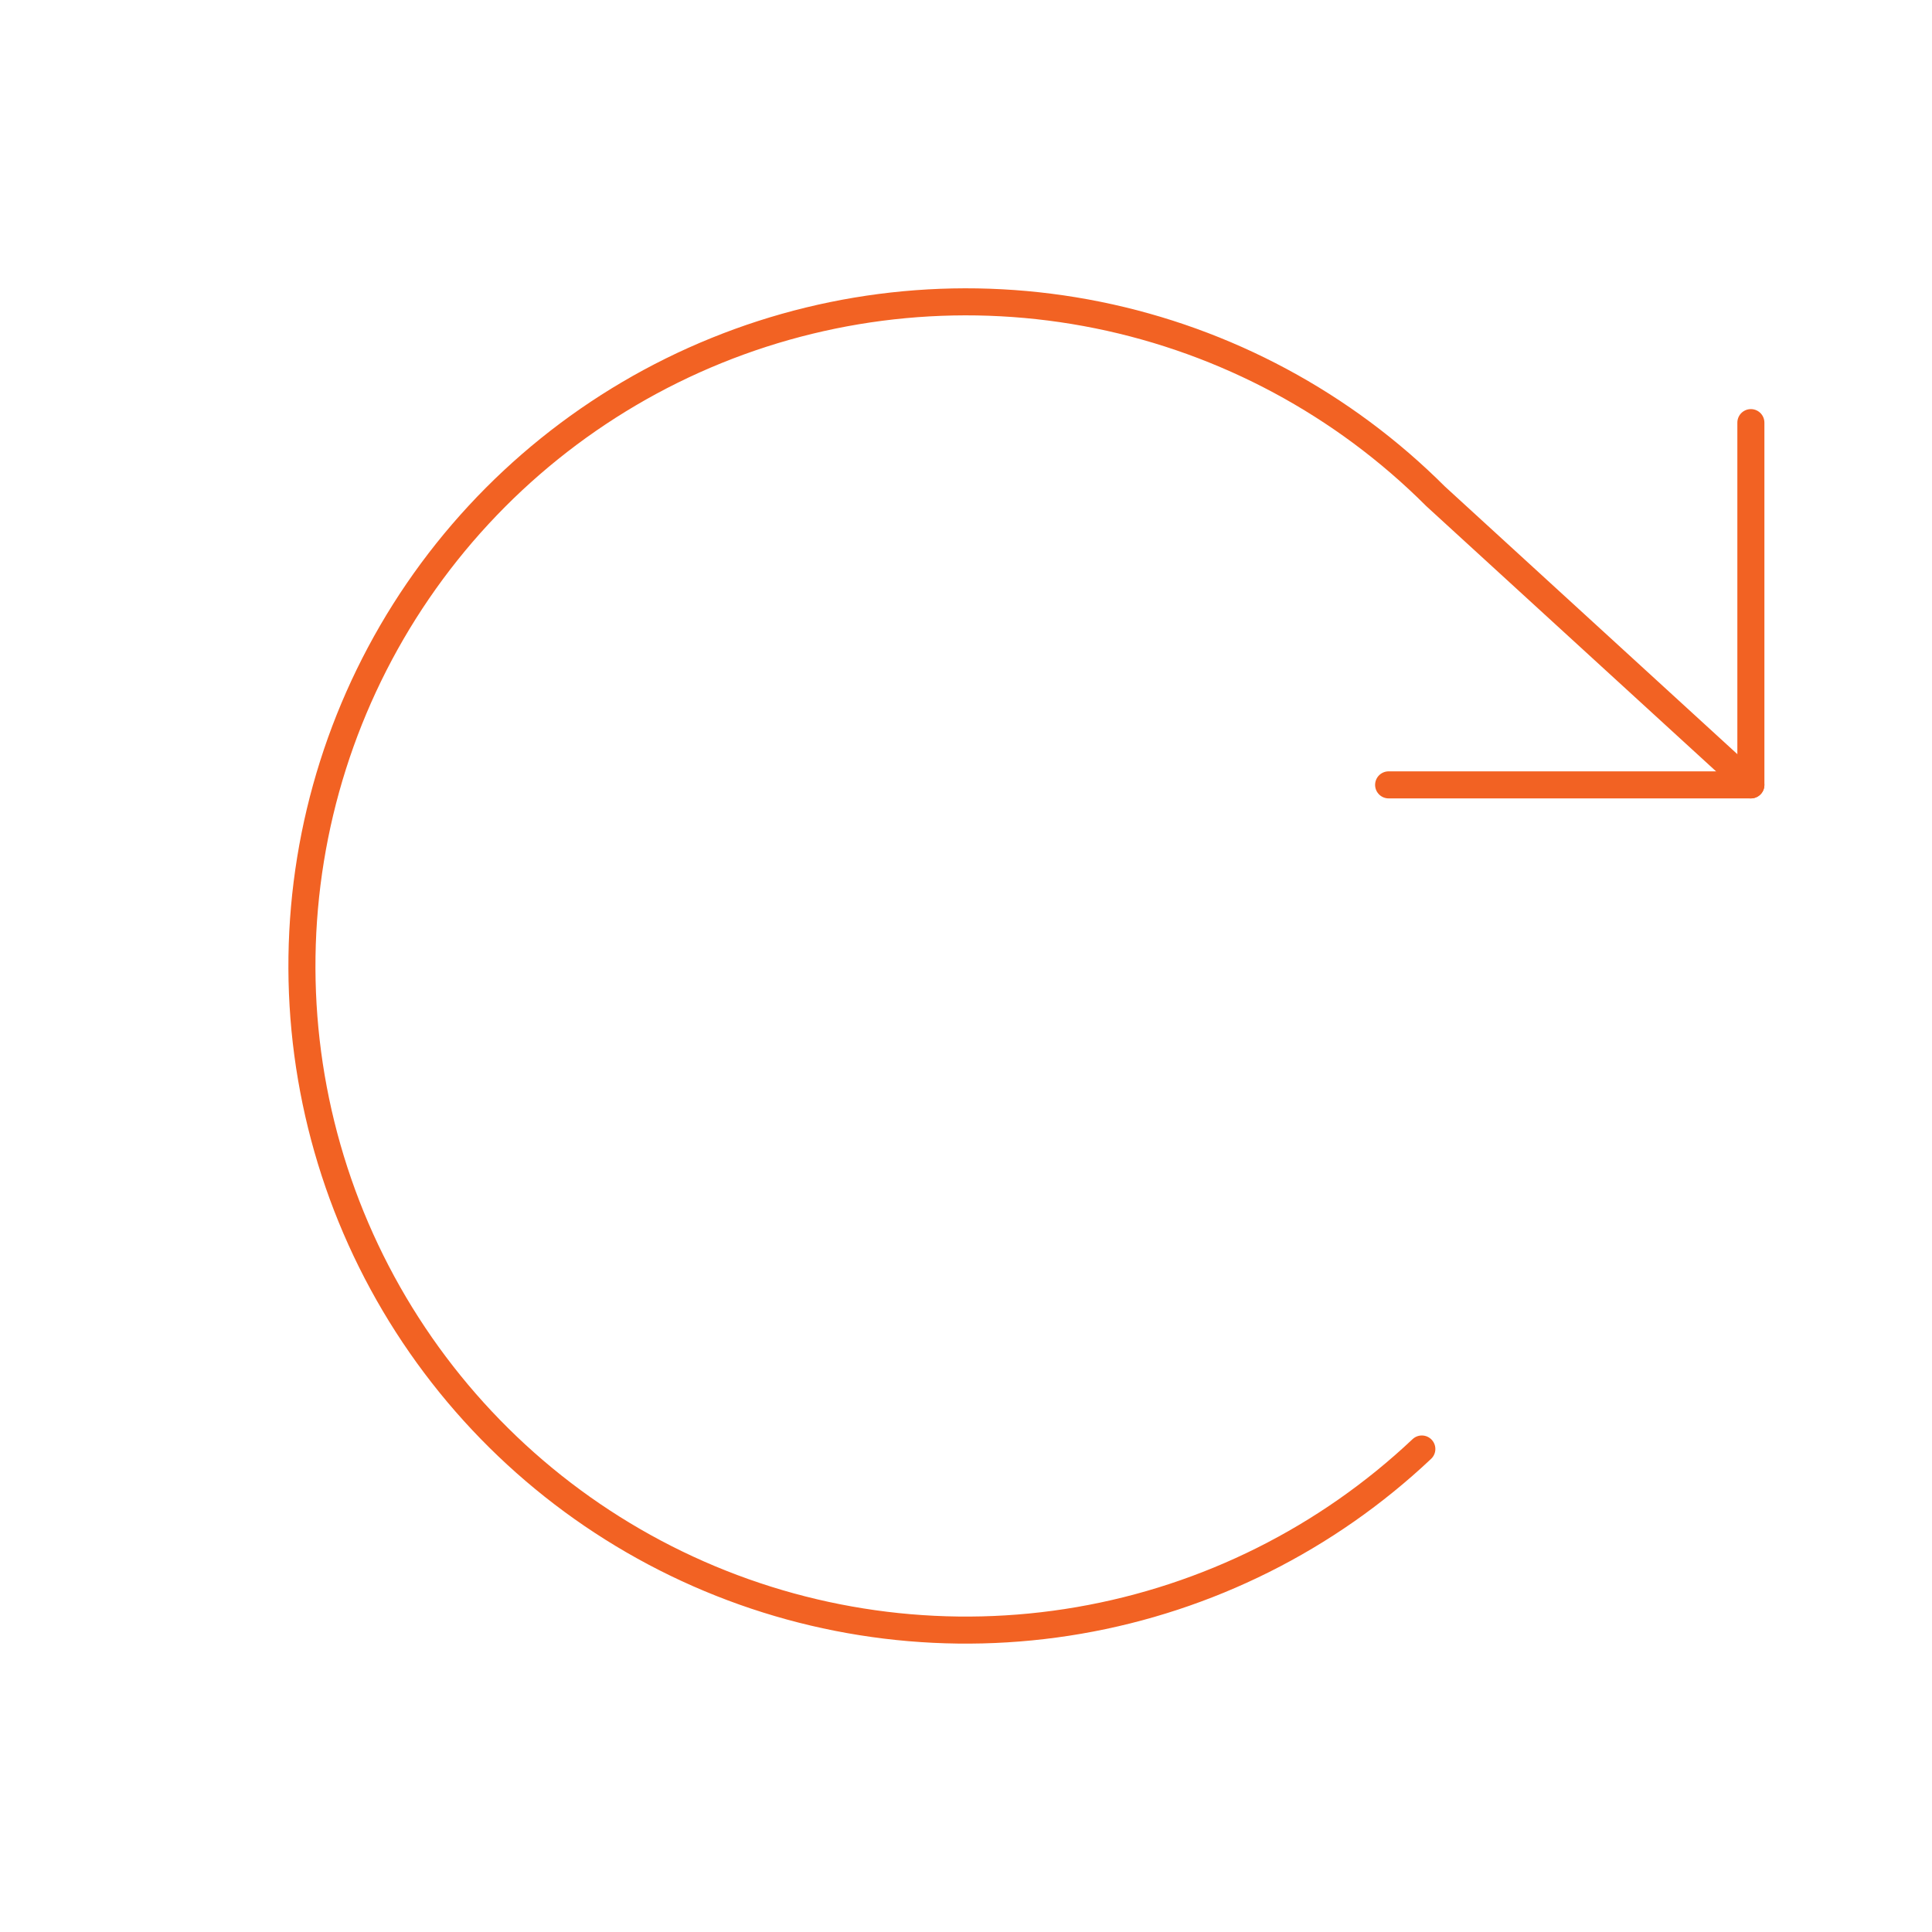 <svg width="100" height="100" viewBox="0 0 100 100" fill="none" xmlns="http://www.w3.org/2000/svg">
<g clip-path="url(#clip0_627_3717)">
<path d="M71.875 40.625H90.625V21.875" stroke="url(#paint0_linear_627_3717)" stroke-width="1.4" stroke-linecap="round" stroke-linejoin="round"/>
<path d="M73.594 75C68.68 79.637 62.508 82.723 55.85 83.872C49.193 85.022 42.344 84.184 36.16 81.463C29.975 78.743 24.73 74.26 21.079 68.575C17.428 62.89 15.533 56.256 15.631 49.5C15.729 42.745 17.815 36.168 21.629 30.591C25.444 25.015 30.817 20.686 37.078 18.146C43.338 15.605 50.208 14.966 56.83 16.308C63.452 17.651 69.531 20.914 74.308 25.691L90.625 40.625" stroke="url(#paint1_linear_627_3717)" stroke-width="1.4" stroke-linecap="round" stroke-linejoin="round"/>
</g>
<defs>
<linearGradient id="paint0_linear_627_3717" x1="81.25" y1="21.875" x2="81.25" y2="40.625" gradientUnits="userSpaceOnUse">
<stop stop-color="#F26223"/>
<stop offset="1" stop-color="#F26223"/>
</linearGradient>
<linearGradient id="paint1_linear_627_3717" x1="53.126" y1="15.623" x2="53.126" y2="84.374" gradientUnits="userSpaceOnUse">
<stop stop-color="#F26223"/>
<stop offset="1" stop-color="#F26223"/>
</linearGradient>
<clipPath id="clip0_627_3717">
<rect width="100" height="100" fill="white"/>
</clipPath>
</defs>
</svg>
